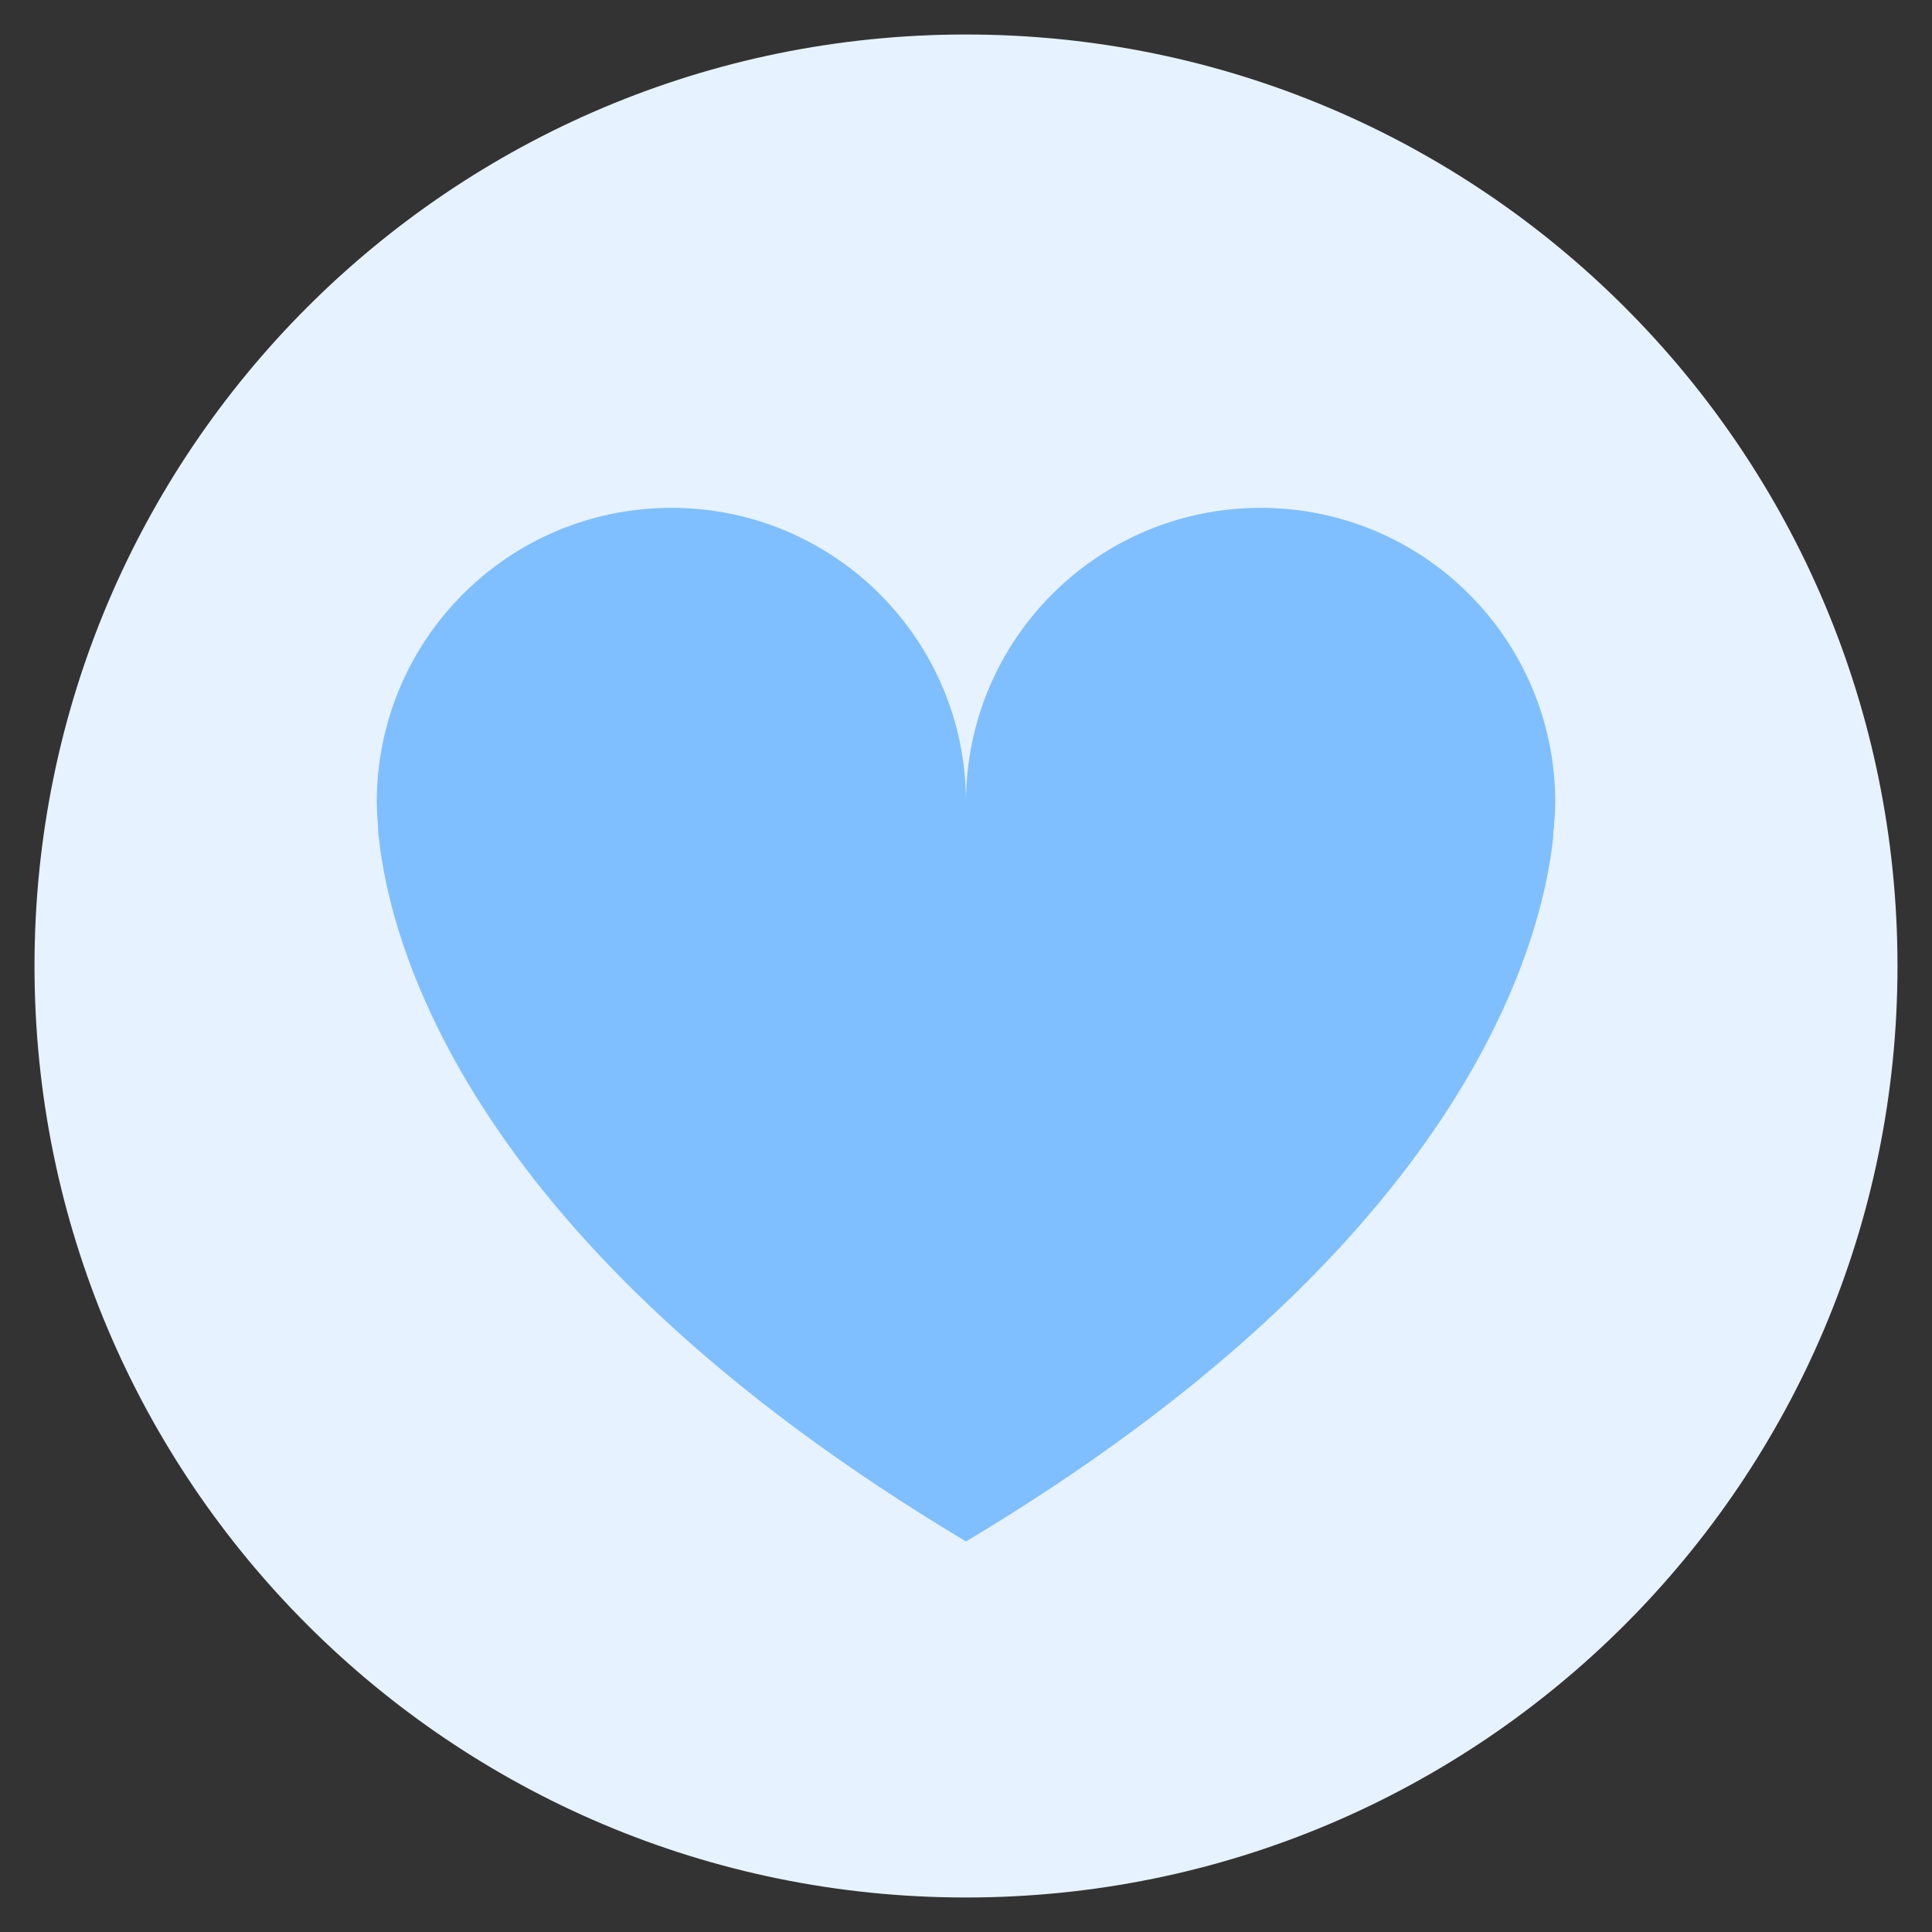 <svg width="28" height="28" viewBox="0 0 28 28" fill="none" xmlns="http://www.w3.org/2000/svg">
<rect x="0" y="0" width="28" height="28" fill="#333333" stroke="none"/>
<path d="M14 0.5C6.54 0.5 0.5 6.54 0.5 14C0.5 21.46 6.54 27.5 14 27.5C21.46 27.5 27.5 21.46 27.5 14C27.5 6.54 21.46 0.5 14 0.5Z" fill="#E6F2FF"/>
<path d="M18.27 7.36C15.91 7.36 14 9.27 14 11.63C14 9.27 12.09 7.36 9.73 7.36C7.37 7.36 5.46 9.27 5.46 11.63C5.46 11.63 5.46 11.76 5.48 12C5.48 12.05 5.48 12.09 5.49 12.14C5.66 13.71 6.79 18.03 14 22.34C21.21 18.03 22.34 13.71 22.51 12.14C22.51 12.09 22.51 12.05 22.52 12C22.54 11.76 22.54 11.63 22.54 11.63C22.54 9.27 20.63 7.36 18.27 7.36Z" fill="#80BFFF"/>
</svg>
